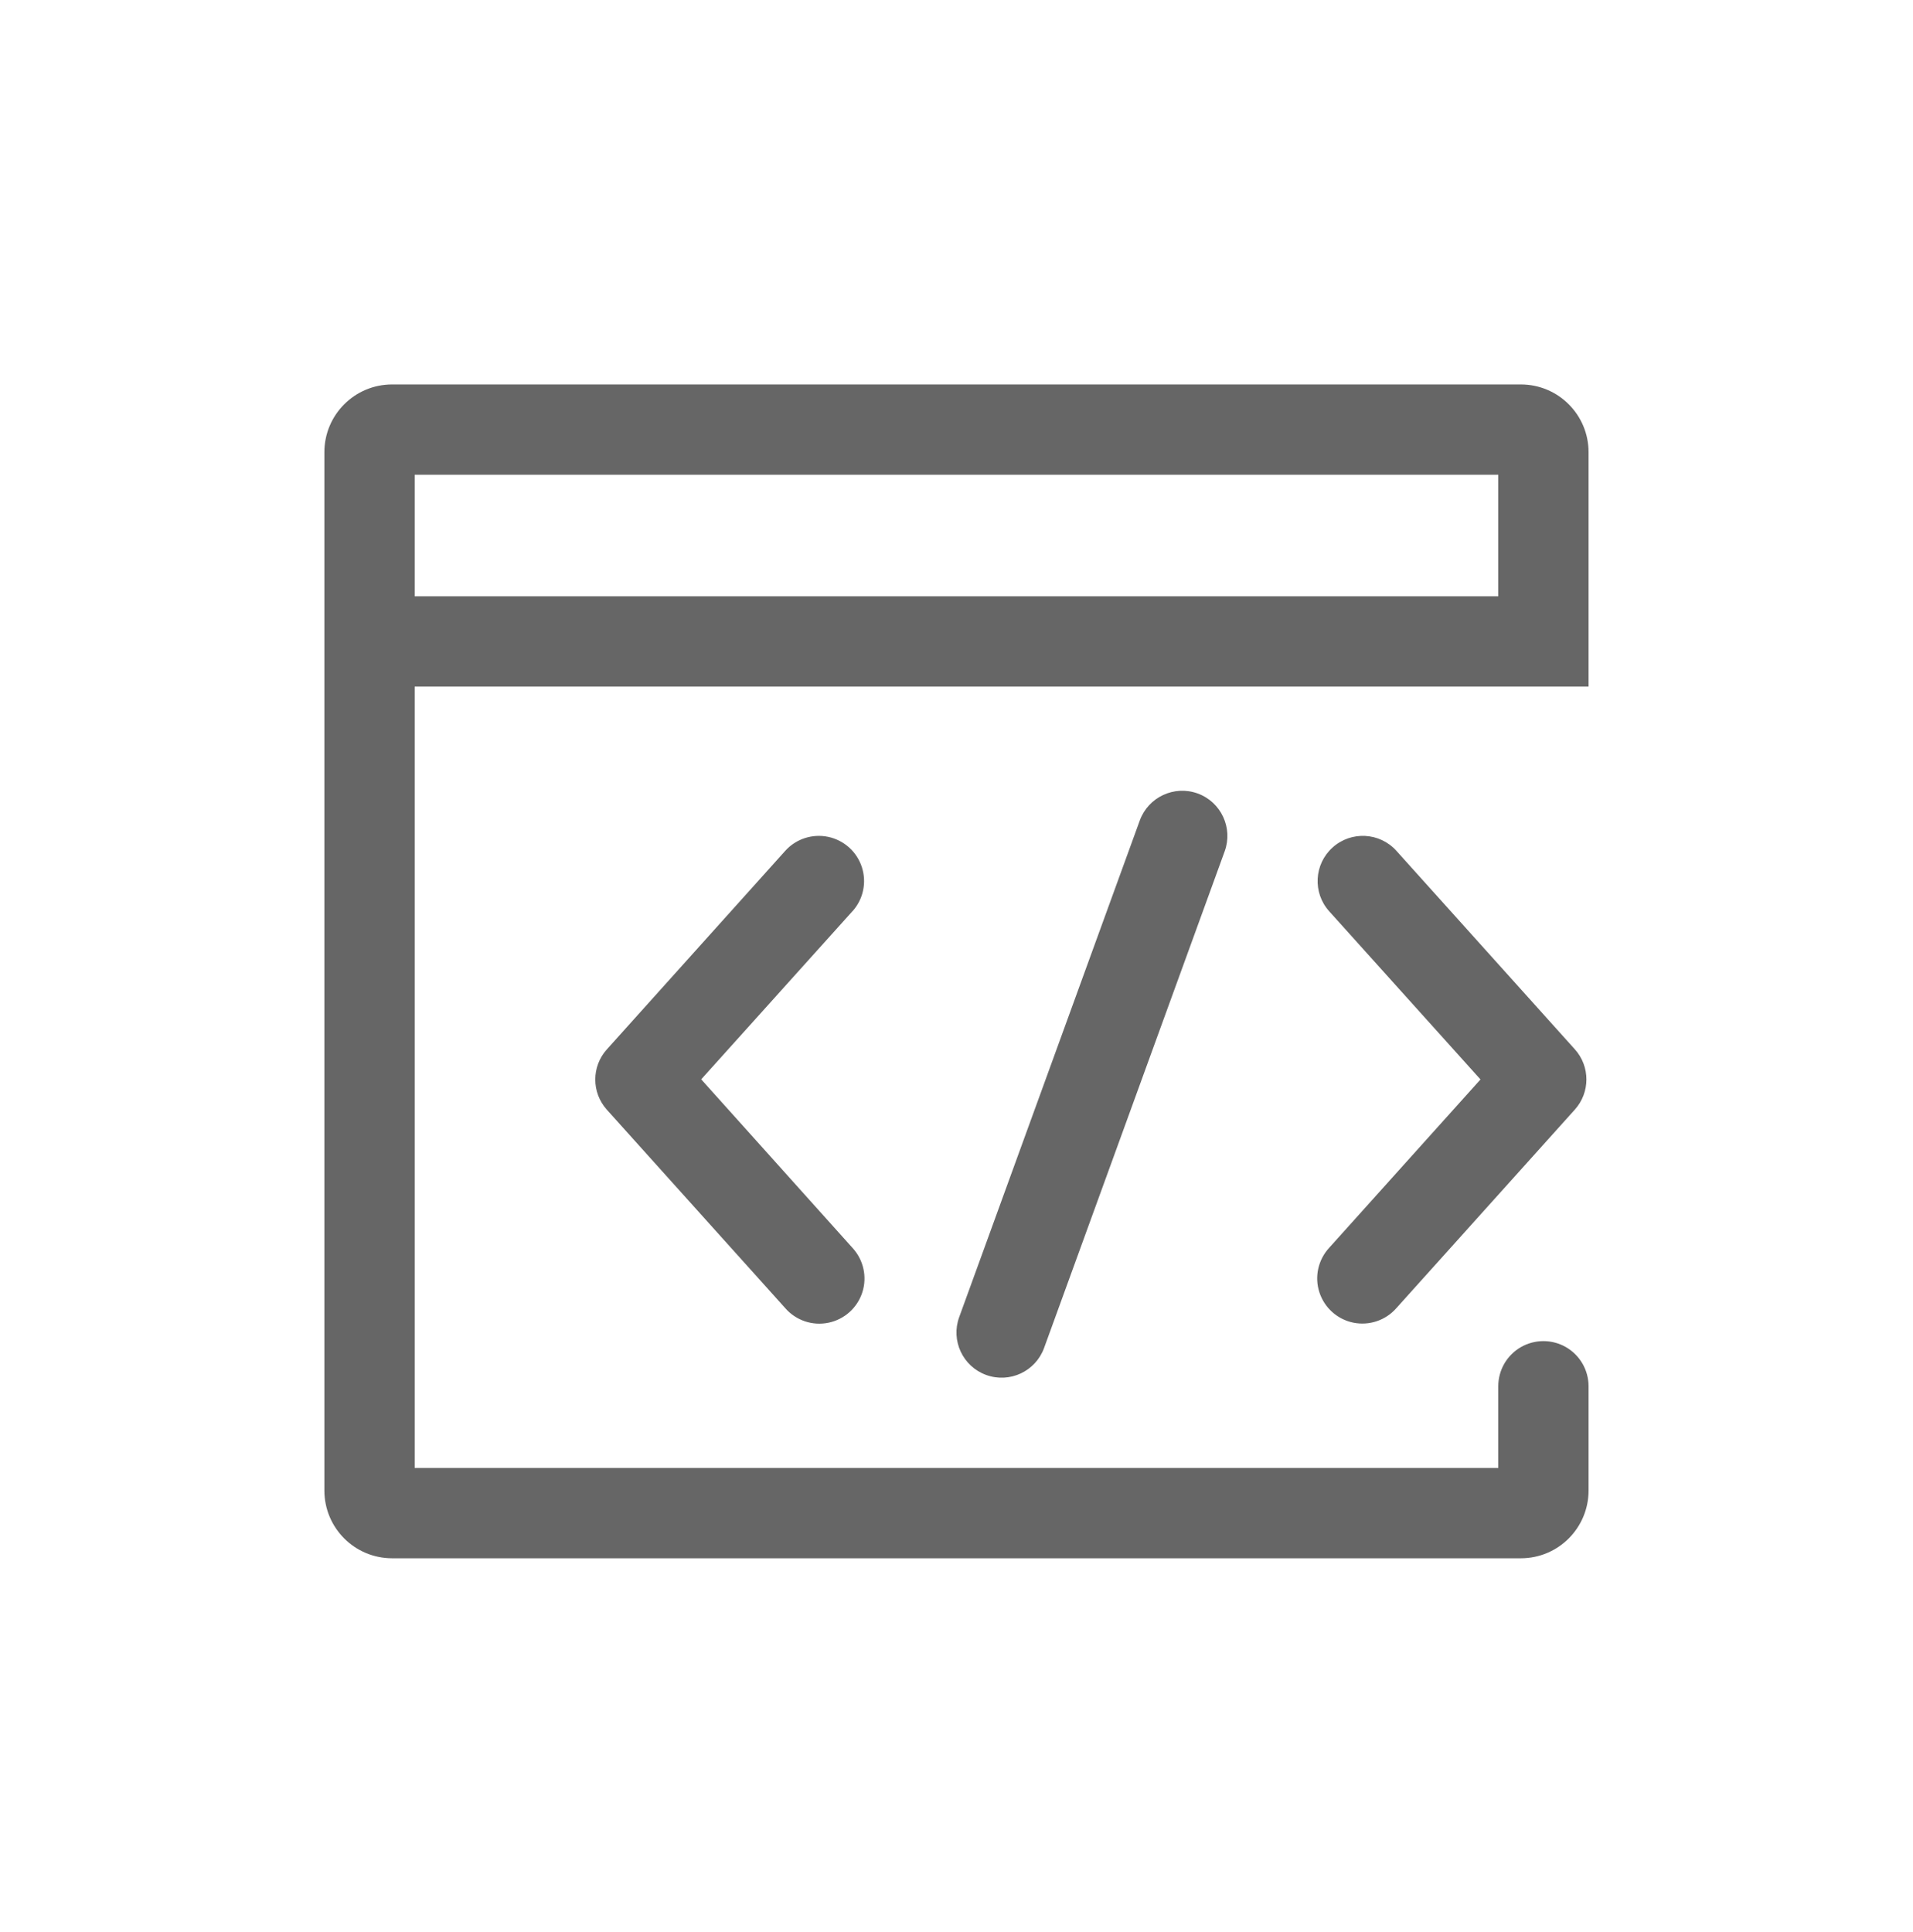 <svg width="100" height="101" viewBox="0 0 100 101" fill="none" xmlns="http://www.w3.org/2000/svg">
<mask id="mask0_56_239" style="mask-type:luminance" maskUnits="userSpaceOnUse" x="0" y="0" width="100" height="101">
<path fill-rule="evenodd" clip-rule="evenodd" d="M0 0.781H100V100.781H0V0.781Z" fill="white"/>
</mask>
<g mask="url(#mask0_56_239)">
<path d="M79.5 20.098C81.456 20.098 83.04 21.683 83.04 23.638V35.893H21.678V76.742H78.32V72.47C78.32 71.626 78.77 70.848 79.5 70.425C80.231 70.005 81.131 70.005 81.86 70.425C82.59 70.848 83.04 71.626 83.04 72.47V77.922C83.04 79.878 81.456 81.463 79.5 81.463H20.497C18.542 81.462 16.957 79.878 16.957 77.922V23.638C16.957 21.683 18.542 20.098 20.497 20.098H79.5ZM59.581 42.893C60.028 41.669 61.381 41.037 62.608 41.481C63.832 41.927 64.464 43.283 64.018 44.507L54.578 70.469C54.131 71.694 52.776 72.326 51.551 71.879C50.327 71.435 49.695 70.08 50.141 68.855L59.581 42.893ZM41.048 44.479C41.614 43.851 42.472 43.574 43.296 43.749C44.122 43.925 44.792 44.527 45.053 45.33C45.314 46.134 45.126 47.013 44.561 47.641V47.636L36.655 56.425L44.561 65.234C45.139 65.858 45.338 66.748 45.078 67.559C44.817 68.371 44.139 68.978 43.305 69.149C42.471 69.322 41.608 69.03 41.048 68.387L31.722 58.012C30.916 57.115 30.916 55.756 31.722 54.86L41.048 44.479ZM69.659 44.305C70.628 43.431 72.122 43.508 72.996 44.479L82.323 54.854C83.129 55.75 83.129 57.11 82.323 58.007L72.996 68.383C72.436 69.024 71.575 69.316 70.74 69.145C69.906 68.972 69.229 68.365 68.968 67.553C68.707 66.742 68.906 65.855 69.484 65.229L77.391 56.431L69.484 47.641C68.61 46.672 68.689 45.177 69.659 44.305ZM21.678 31.172H78.32V24.819H21.678V31.172Z" fill="#666666"/>
</g>
</svg>
